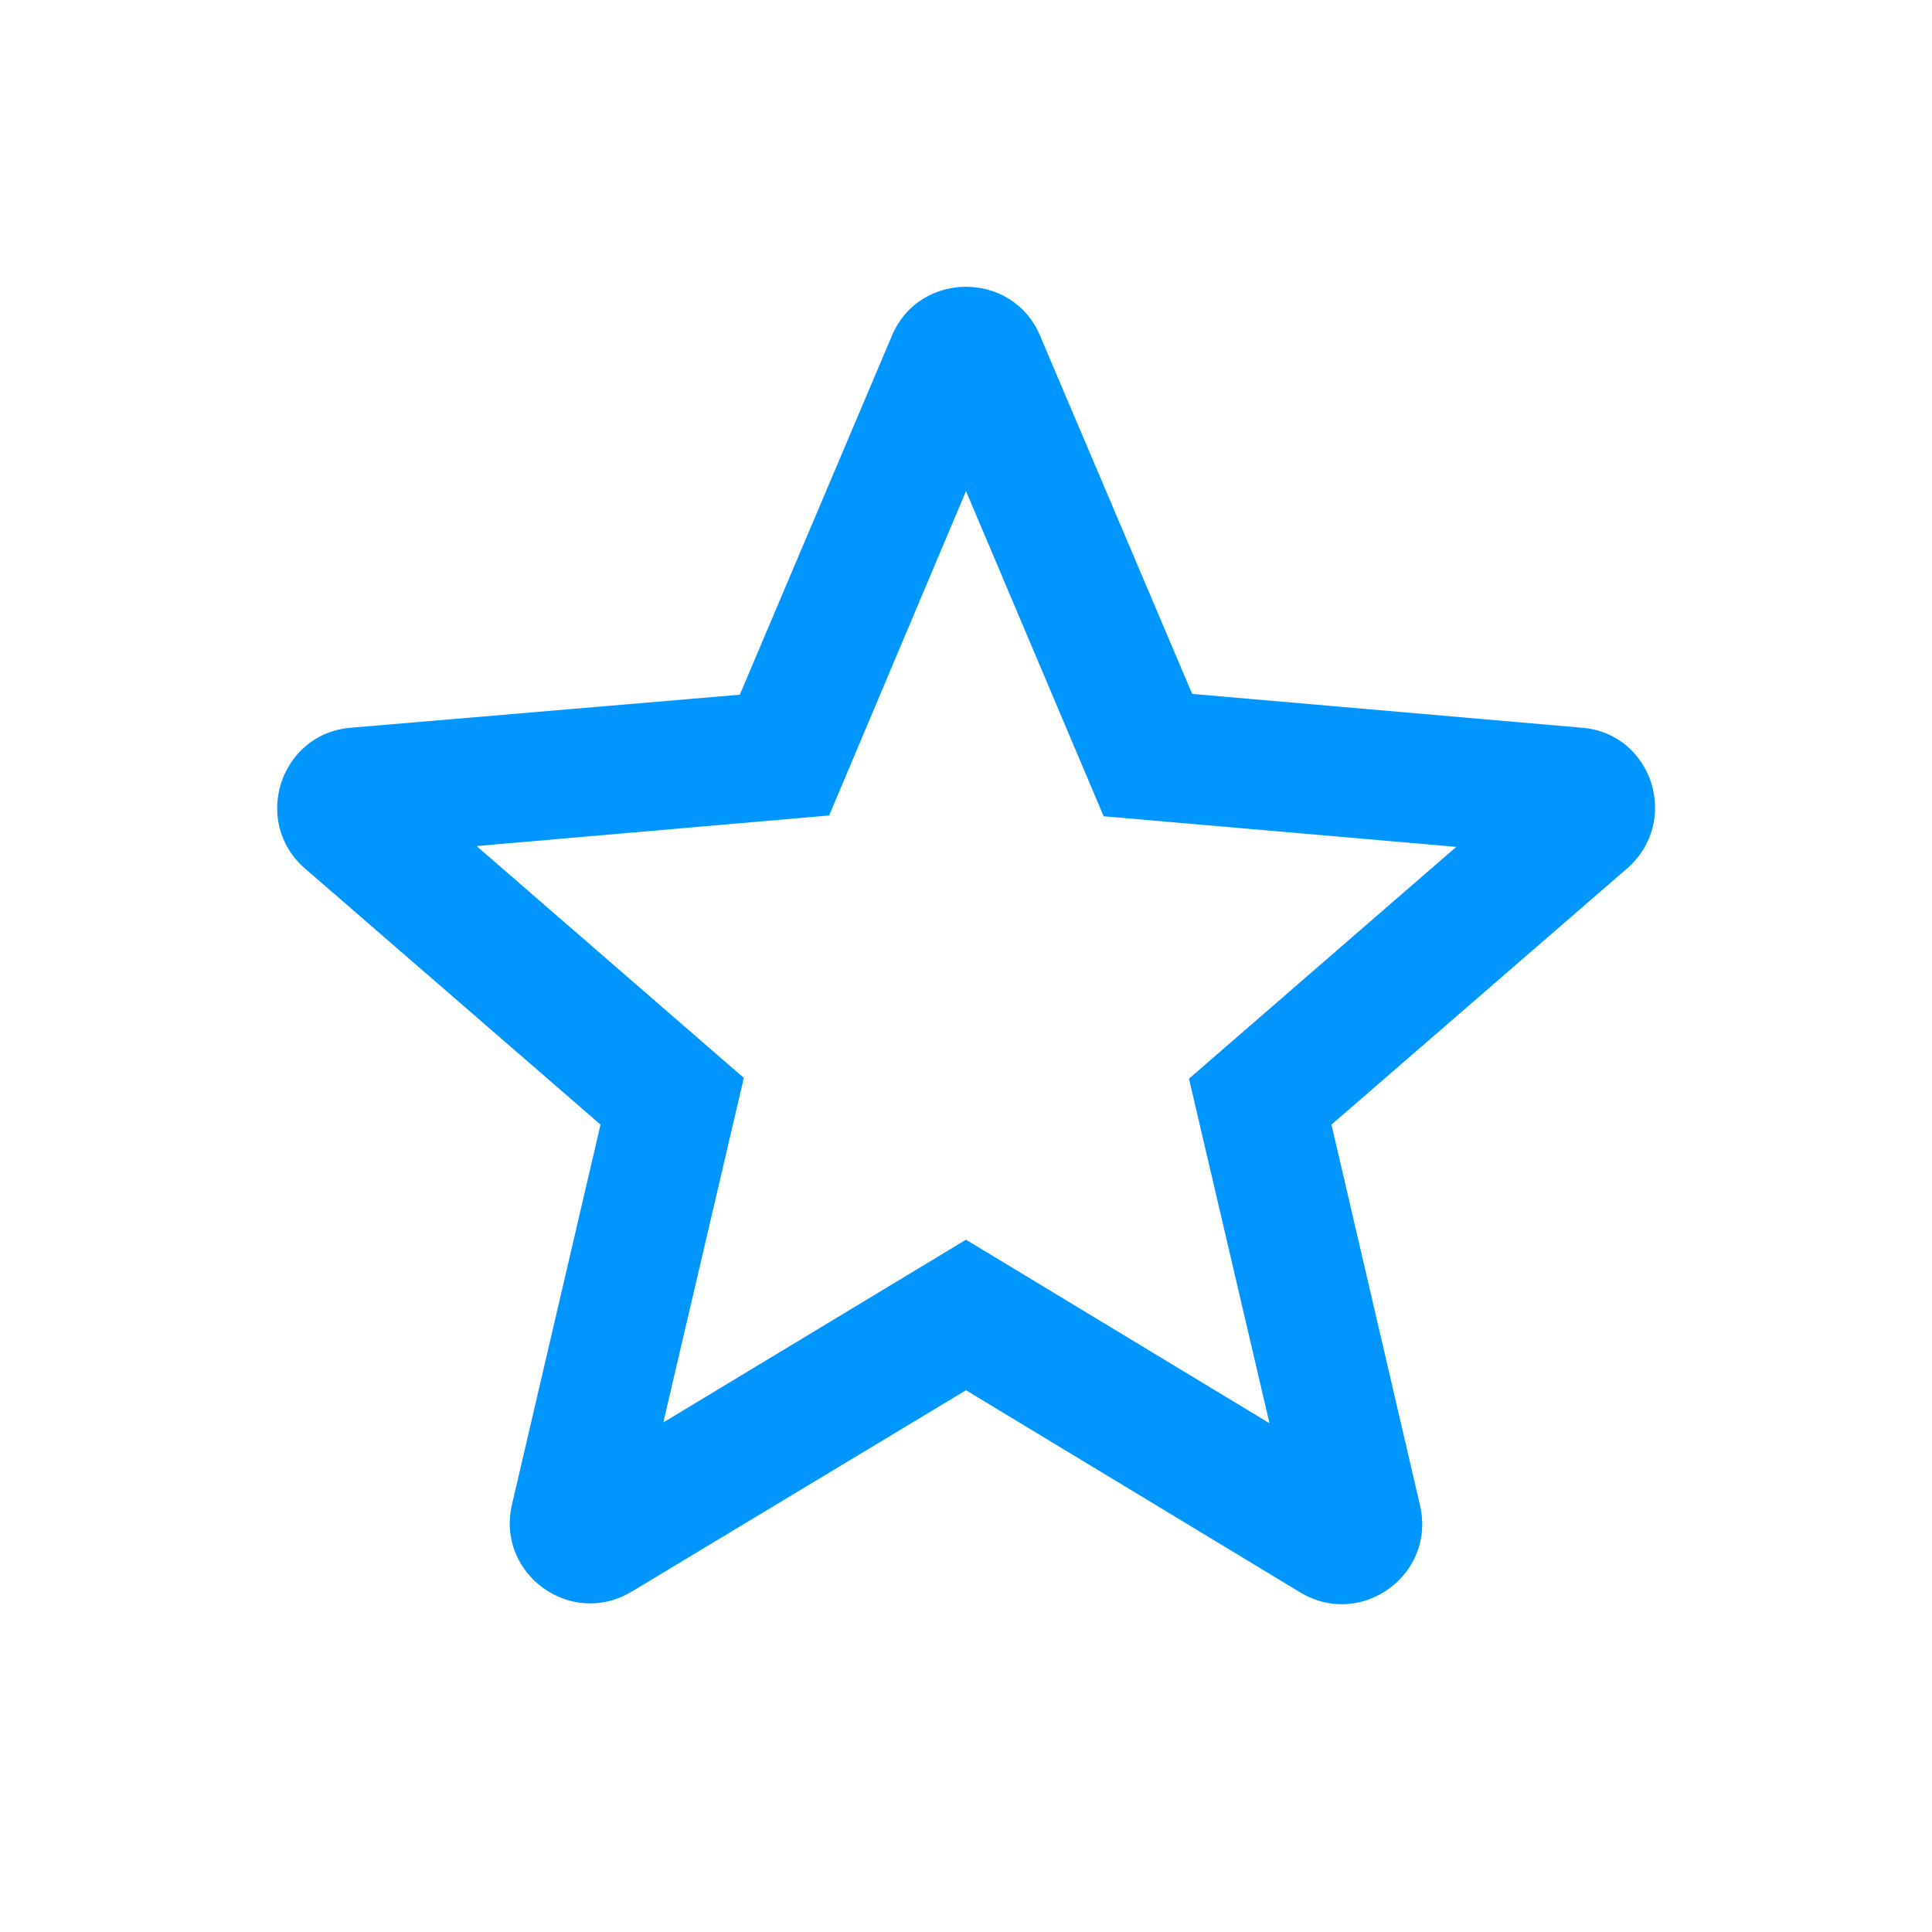<svg width="36" height="36" viewBox="0 0 36 36" fill="none" xmlns="http://www.w3.org/2000/svg">
<path d="M29.475 13.56L22.215 12.93L19.38 6.255C18.87 5.04 17.13 5.04 16.62 6.255L13.785 12.945L6.54 13.56C5.22 13.665 4.68 15.315 5.685 16.185L11.19 20.955L9.54 28.035C9.24 29.325 10.635 30.345 11.775 29.655L18 25.905L24.225 29.67C25.365 30.36 26.76 29.34 26.46 28.05L24.81 20.955L30.315 16.185C31.32 15.315 30.795 13.665 29.475 13.56ZM18 23.1L12.36 26.505L13.86 20.085L8.88 15.765L15.45 15.195L18 9.15L20.565 15.21L27.135 15.78L22.155 20.1L23.655 26.52L18 23.1Z" fill="#0096FF"/>
</svg>
